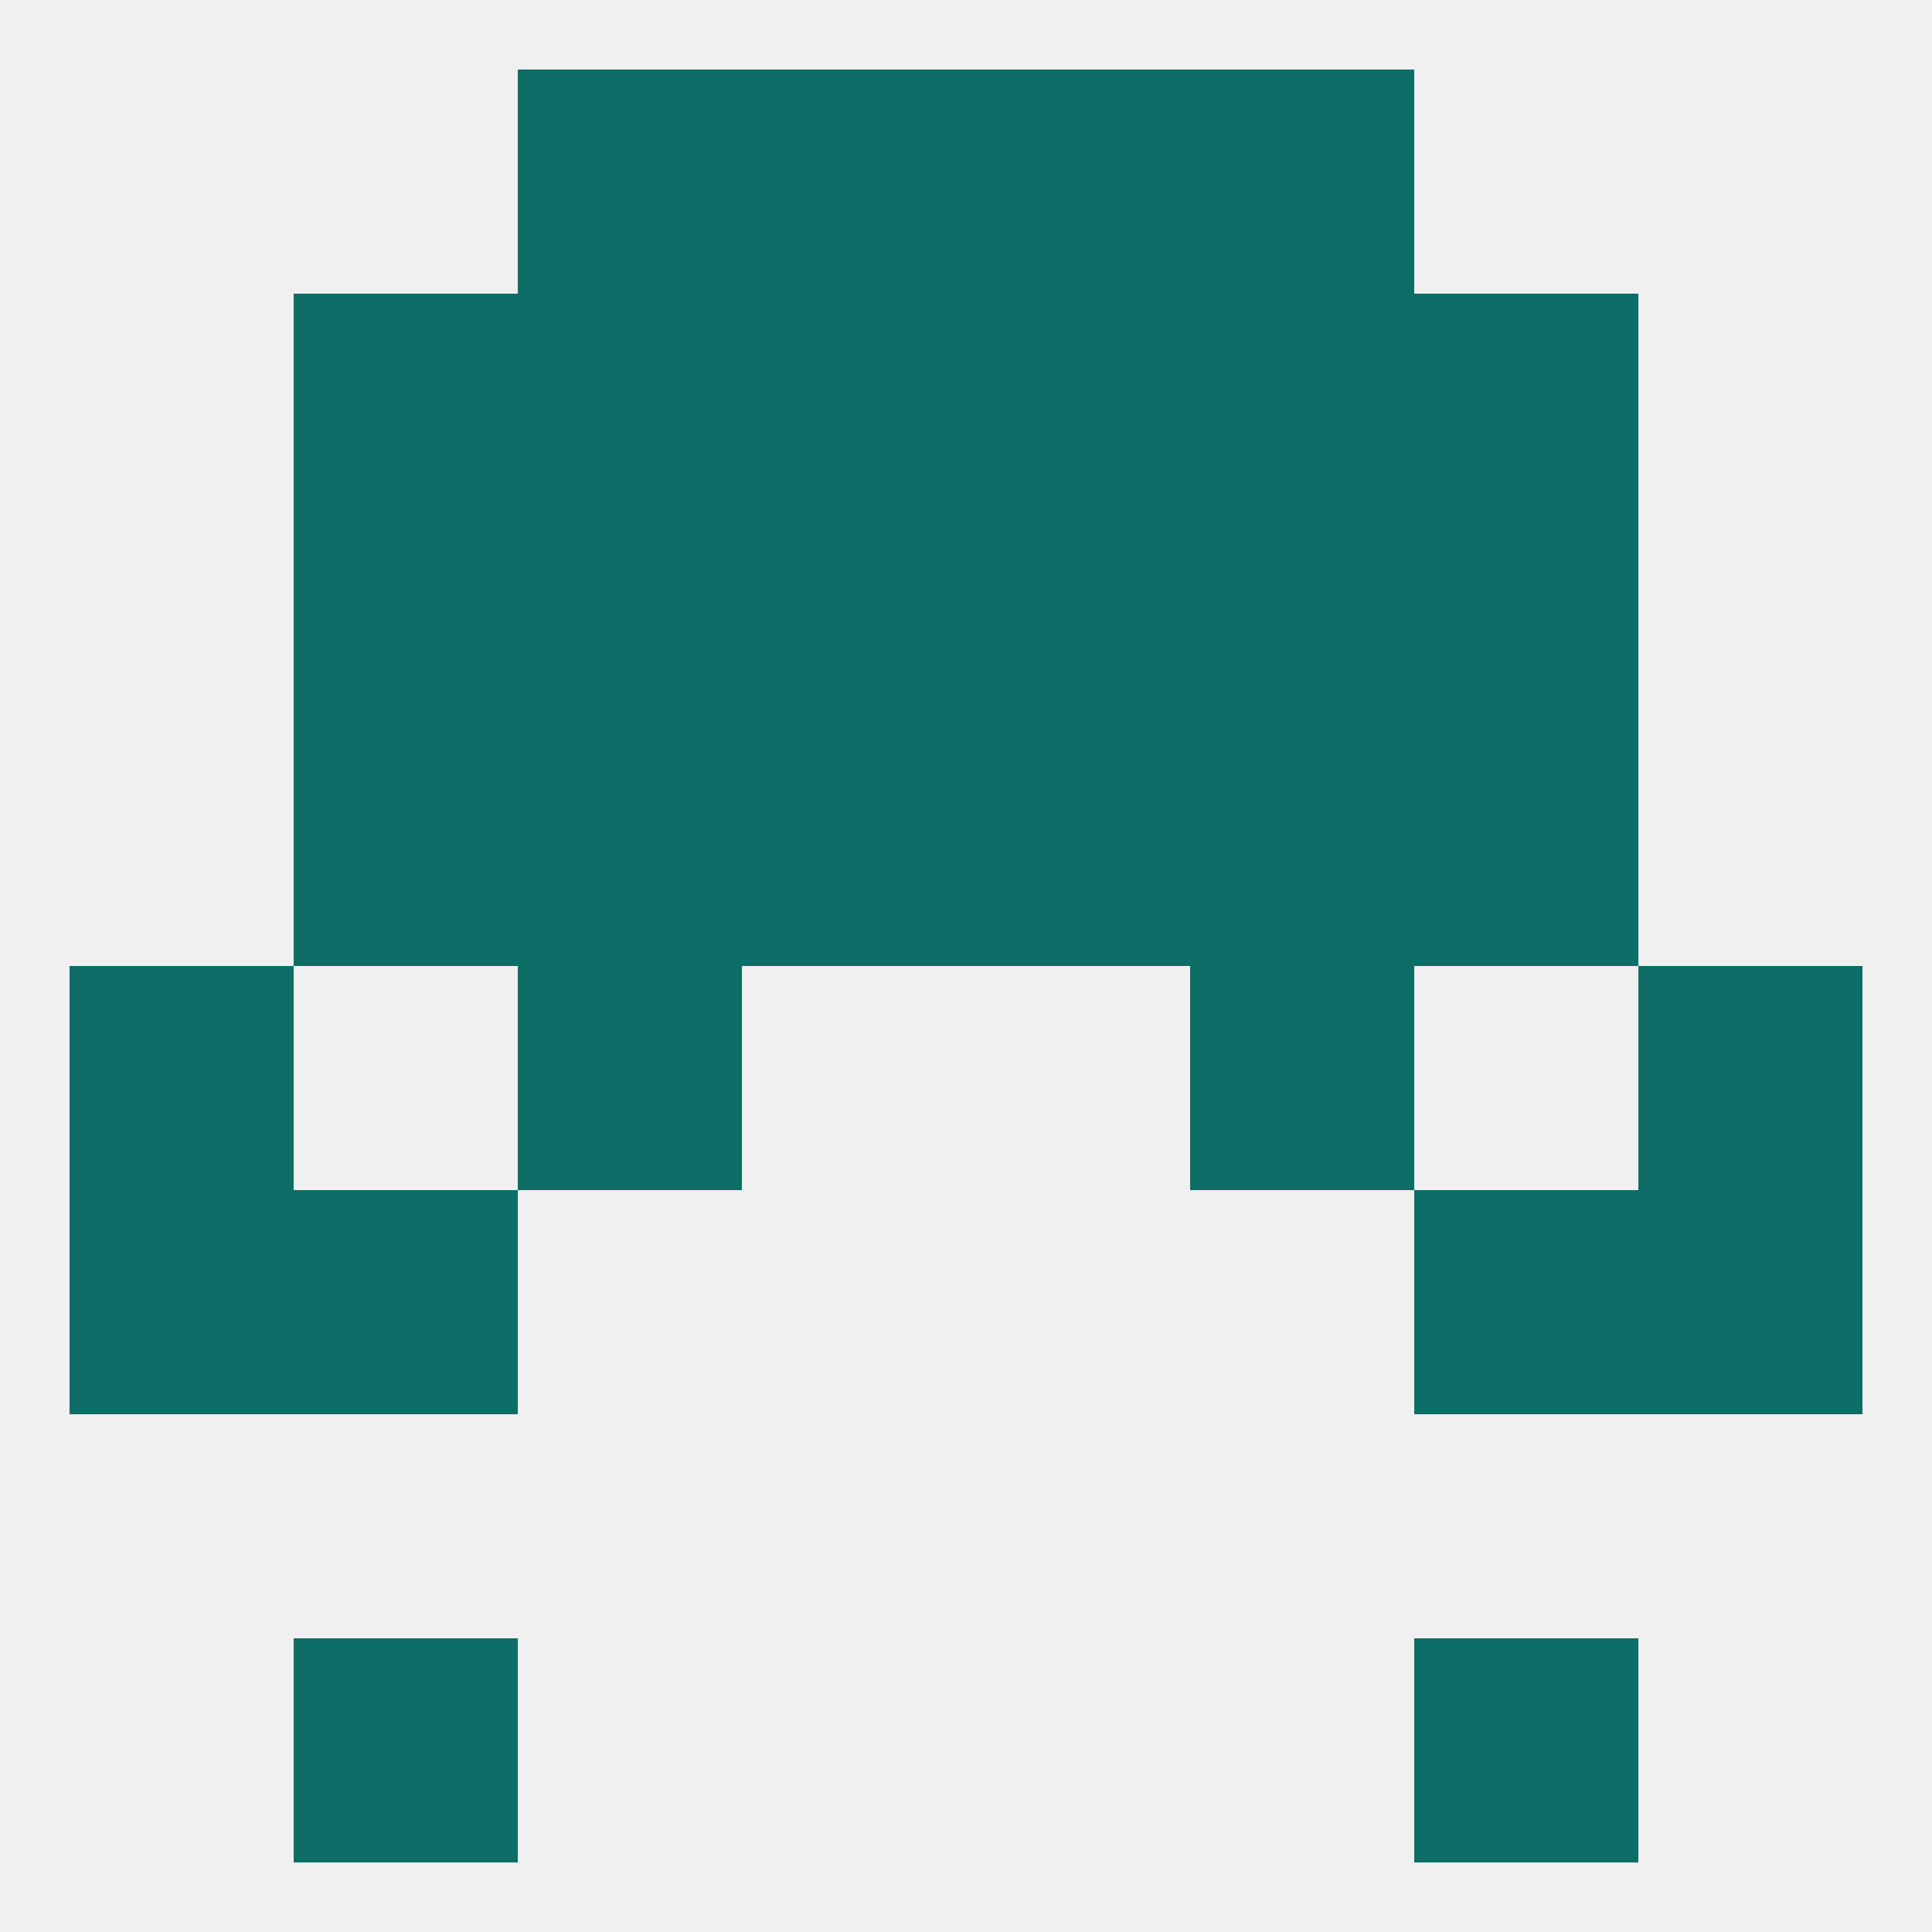 
<!--   <?xml version="1.0"?> -->
<svg version="1.1" baseprofile="full" xmlns="http://www.w3.org/2000/svg" xmlns:xlink="http://www.w3.org/1999/xlink" xmlns:ev="http://www.w3.org/2001/xml-events" width="250" height="250" viewBox="0 0 250 250" >
	<rect width="100%" height="100%" fill="rgba(240,240,240,255)"/>

	<rect x="154" y="96" width="29" height="29" fill="rgba(12,110,102,255)"/>
	<rect x="38" y="96" width="29" height="29" fill="rgba(12,110,102,255)"/>
	<rect x="183" y="96" width="29" height="29" fill="rgba(12,110,102,255)"/>
	<rect x="96" y="96" width="29" height="29" fill="rgba(12,110,102,255)"/>
	<rect x="125" y="96" width="29" height="29" fill="rgba(12,110,102,255)"/>
	<rect x="67" y="96" width="29" height="29" fill="rgba(12,110,102,255)"/>
	<rect x="9" y="154" width="29" height="29" fill="rgba(12,110,102,255)"/>
	<rect x="212" y="154" width="29" height="29" fill="rgba(12,110,102,255)"/>
	<rect x="38" y="154" width="29" height="29" fill="rgba(12,110,102,255)"/>
	<rect x="183" y="154" width="29" height="29" fill="rgba(12,110,102,255)"/>
	<rect x="38" y="212" width="29" height="29" fill="rgba(12,110,102,255)"/>
	<rect x="183" y="212" width="29" height="29" fill="rgba(12,110,102,255)"/>
	<rect x="154" y="9" width="29" height="29" fill="rgba(12,110,102,255)"/>
	<rect x="96" y="9" width="29" height="29" fill="rgba(12,110,102,255)"/>
	<rect x="125" y="9" width="29" height="29" fill="rgba(12,110,102,255)"/>
	<rect x="67" y="9" width="29" height="29" fill="rgba(12,110,102,255)"/>
	<rect x="67" y="38" width="29" height="29" fill="rgba(12,110,102,255)"/>
	<rect x="154" y="38" width="29" height="29" fill="rgba(12,110,102,255)"/>
	<rect x="38" y="38" width="29" height="29" fill="rgba(12,110,102,255)"/>
	<rect x="183" y="38" width="29" height="29" fill="rgba(12,110,102,255)"/>
	<rect x="96" y="38" width="29" height="29" fill="rgba(12,110,102,255)"/>
	<rect x="125" y="38" width="29" height="29" fill="rgba(12,110,102,255)"/>
	<rect x="183" y="67" width="29" height="29" fill="rgba(12,110,102,255)"/>
	<rect x="96" y="67" width="29" height="29" fill="rgba(12,110,102,255)"/>
	<rect x="125" y="67" width="29" height="29" fill="rgba(12,110,102,255)"/>
	<rect x="67" y="67" width="29" height="29" fill="rgba(12,110,102,255)"/>
	<rect x="154" y="67" width="29" height="29" fill="rgba(12,110,102,255)"/>
	<rect x="38" y="67" width="29" height="29" fill="rgba(12,110,102,255)"/>
	<rect x="9" y="125" width="29" height="29" fill="rgba(12,110,102,255)"/>
	<rect x="212" y="125" width="29" height="29" fill="rgba(12,110,102,255)"/>
	<rect x="67" y="125" width="29" height="29" fill="rgba(12,110,102,255)"/>
	<rect x="154" y="125" width="29" height="29" fill="rgba(12,110,102,255)"/>
</svg>